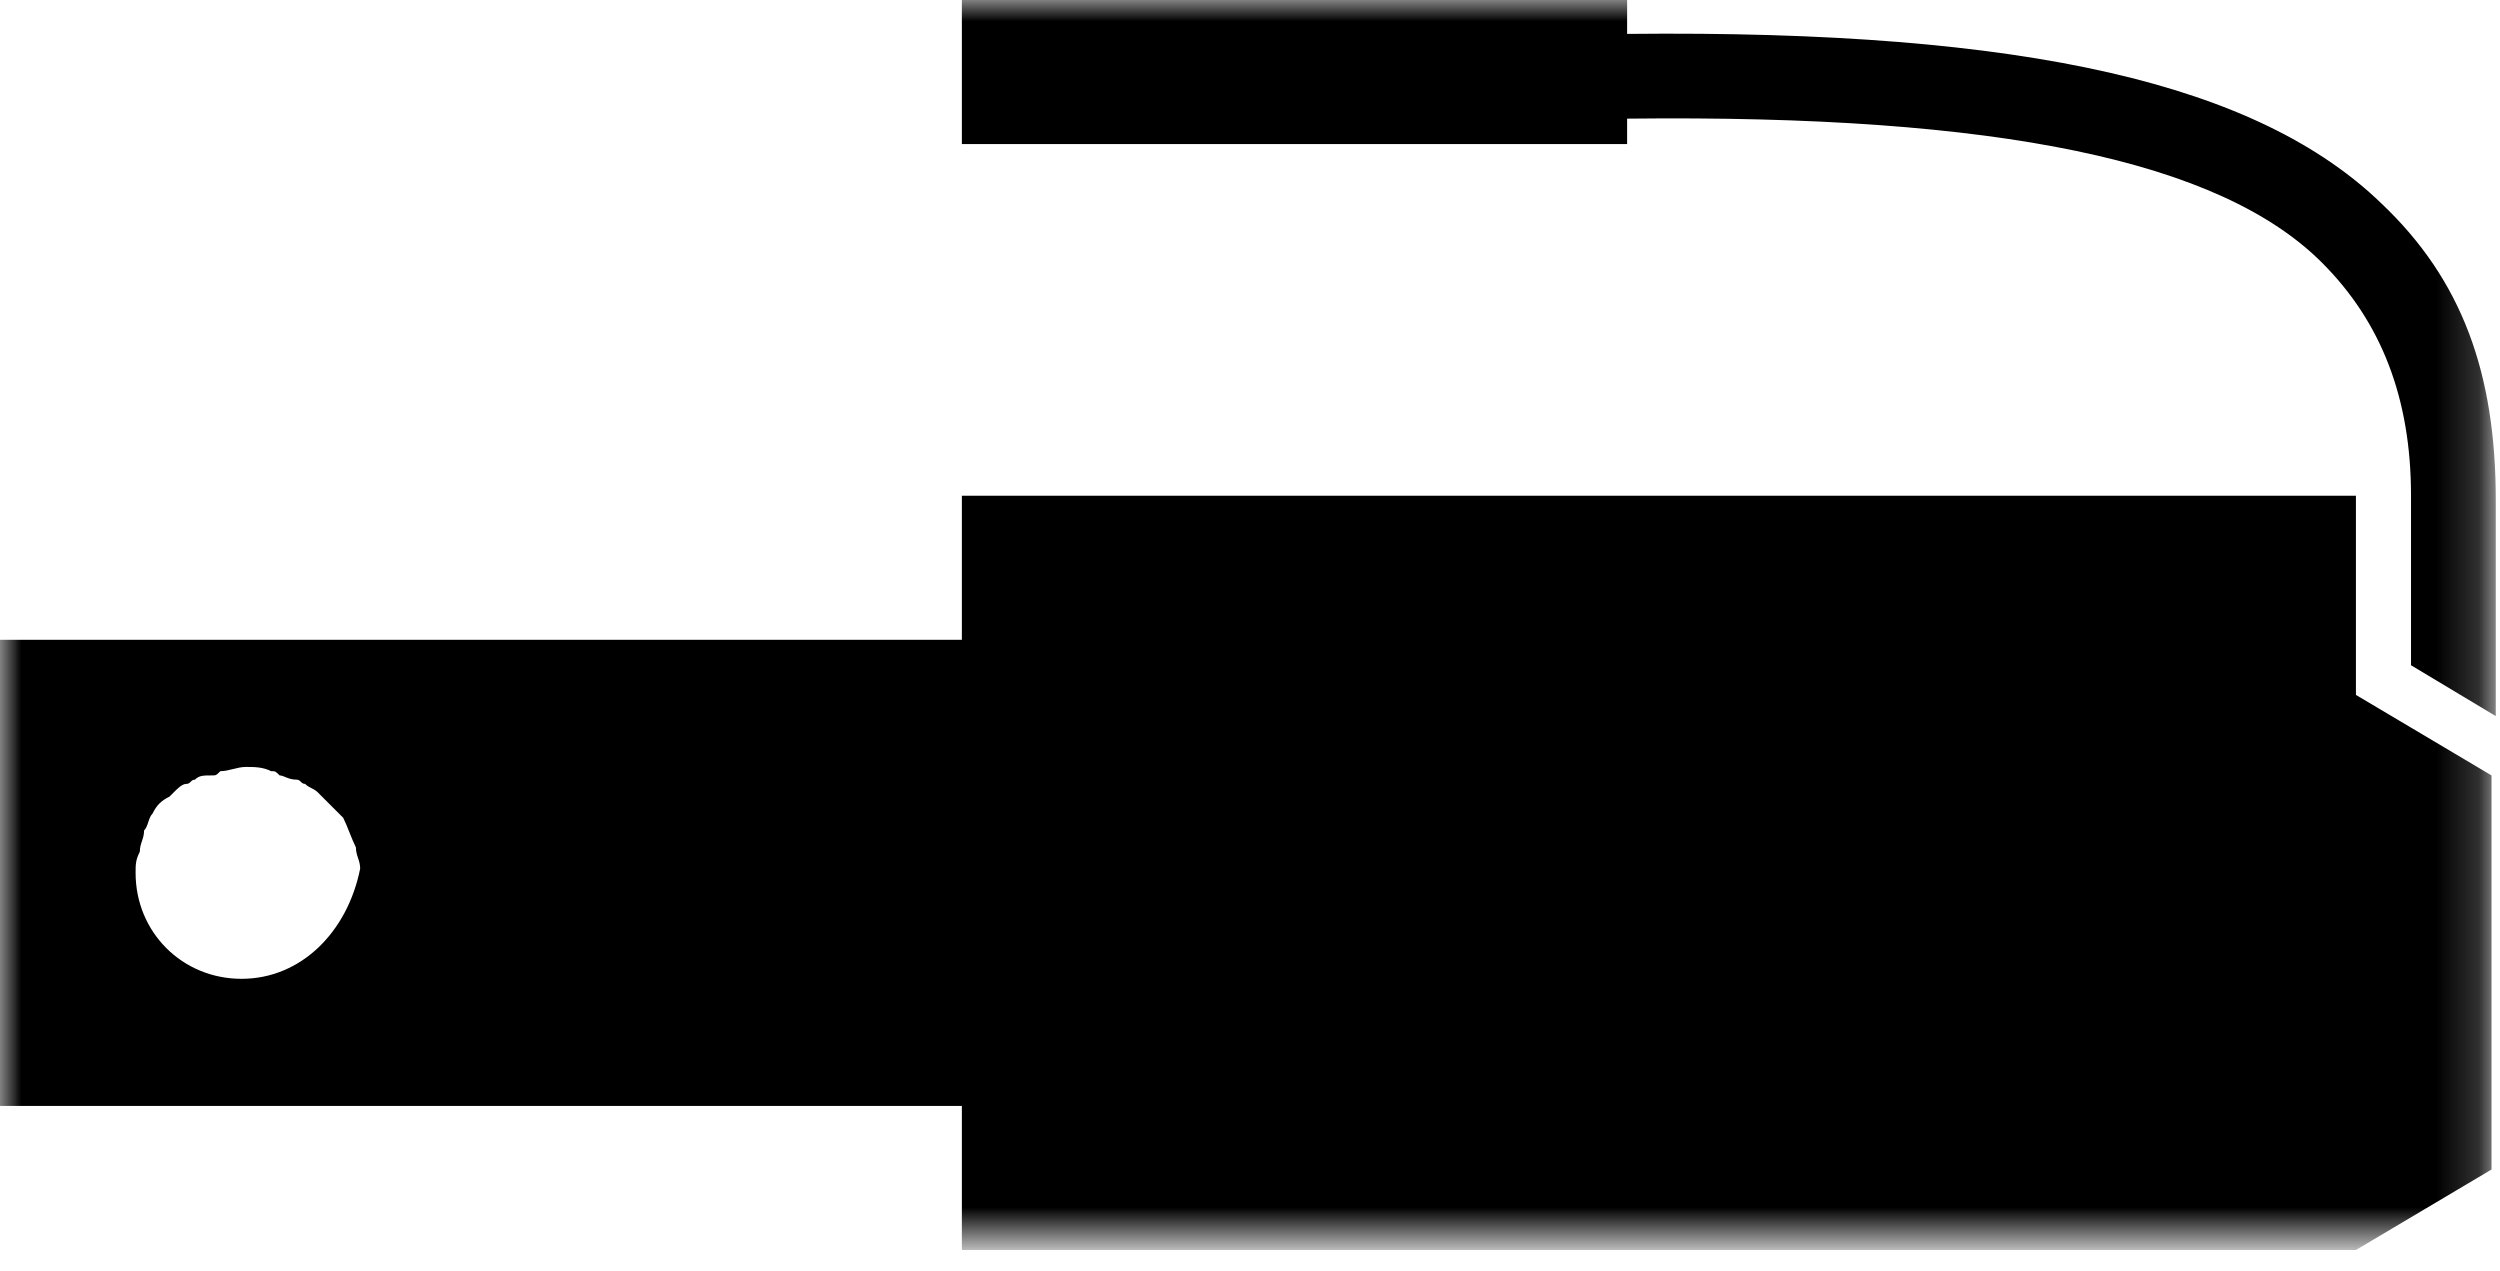 <?xml version="1.0" encoding="utf-8"?>
<!-- Generator: Adobe Illustrator 25.4.1, SVG Export Plug-In . SVG Version: 6.00 Build 0)  -->
<svg version="1.1" id="图层_1" xmlns="http://www.w3.org/2000/svg" xmlns:xlink="http://www.w3.org/1999/xlink" x="0px" y="0px"
	 viewBox="0 0 59 30" style="enable-background:new 0 0 59 30;" xml:space="preserve">
<style type="text/css">
	.st0{filter:url(#Adobe_OpacityMaskFilter);}
	.st1{fill-rule:evenodd;clip-rule:evenodd;fill:#FFFFFF;}
	.st2{mask:url(#mask-2_00000152247209220626725490000006372333990279814310_);fill-rule:evenodd;clip-rule:evenodd;}
</style>
<g id="页面-1">
	<g id="导航栏" transform="translate(-794, -743)">
		<g id="编组-14" transform="translate(794, 743)">
			<g id="abs" transform="translate(0, 0)">
				<g id="Clip-2">
				</g>
				<defs>
					<filter id="Adobe_OpacityMaskFilter" filterUnits="userSpaceOnUse" x="0" y="0" width="58.9" height="29.5">
						<feColorMatrix  type="matrix" values="1 0 0 0 0  0 1 0 0 0  0 0 1 0 0  0 0 0 1 0"/>
					</filter>
				</defs>
				
					<mask maskUnits="userSpaceOnUse" x="0" y="0" width="58.9" height="29.5" id="mask-2_00000152247209220626725490000006372333990279814310_">
					<g class="st0">
						<polygon id="path-1_00000147221001261081320090000009219938659979131064_" class="st1" points="0,0 58.9,0 58.9,29.5 0,29.5 
													"/>
					</g>
				</mask>
				<path id="Fill-1" class="st2" d="M56.2,4.8c-2.9-2.8-8.3-4.1-17.8-4V0H22.7v3.4h15.7V2.8c8.8-0.1,14,1,16.4,3.4
					c1.4,1.4,2.1,3.2,2.1,5.5v4l2,1.2v-5.1C58.9,8.8,58.1,6.6,56.2,4.8L56.2,4.8z M5.7,23.1c-1.4,0-2.5-1.1-2.5-2.5
					c0-0.2,0-0.3,0.1-0.5c0-0.2,0.1-0.3,0.1-0.5c0.1-0.1,0.1-0.3,0.2-0.4c0.1-0.2,0.2-0.3,0.4-0.4c0,0,0.1-0.1,0.1-0.1
					c0.1-0.1,0.2-0.2,0.3-0.2c0.1,0,0.1-0.1,0.2-0.1c0.1-0.1,0.2-0.1,0.4-0.1c0.1,0,0.1,0,0.2-0.1c0.2,0,0.4-0.1,0.6-0.1
					c0.2,0,0.4,0,0.6,0.1c0.1,0,0.1,0,0.2,0.1c0.1,0,0.2,0.1,0.4,0.1c0.1,0,0.1,0.1,0.2,0.1c0.1,0.1,0.2,0.1,0.3,0.2
					c0,0,0.1,0.1,0.1,0.1c0.1,0.1,0.3,0.3,0.4,0.4c0,0,0.1,0.1,0.1,0.1c0.1,0.2,0.2,0.5,0.3,0.7c0,0.2,0.1,0.3,0.1,0.5
					C8.2,22,7.1,23.1,5.7,23.1L5.7,23.1z M55.6,11.7H22.7v3.4H0v11h22.7v3.4h32.9l3.2-1.9v-9.3l-3.2-1.9V11.7z"/>
			</g>
		</g>
	</g>
</g>
</svg>
